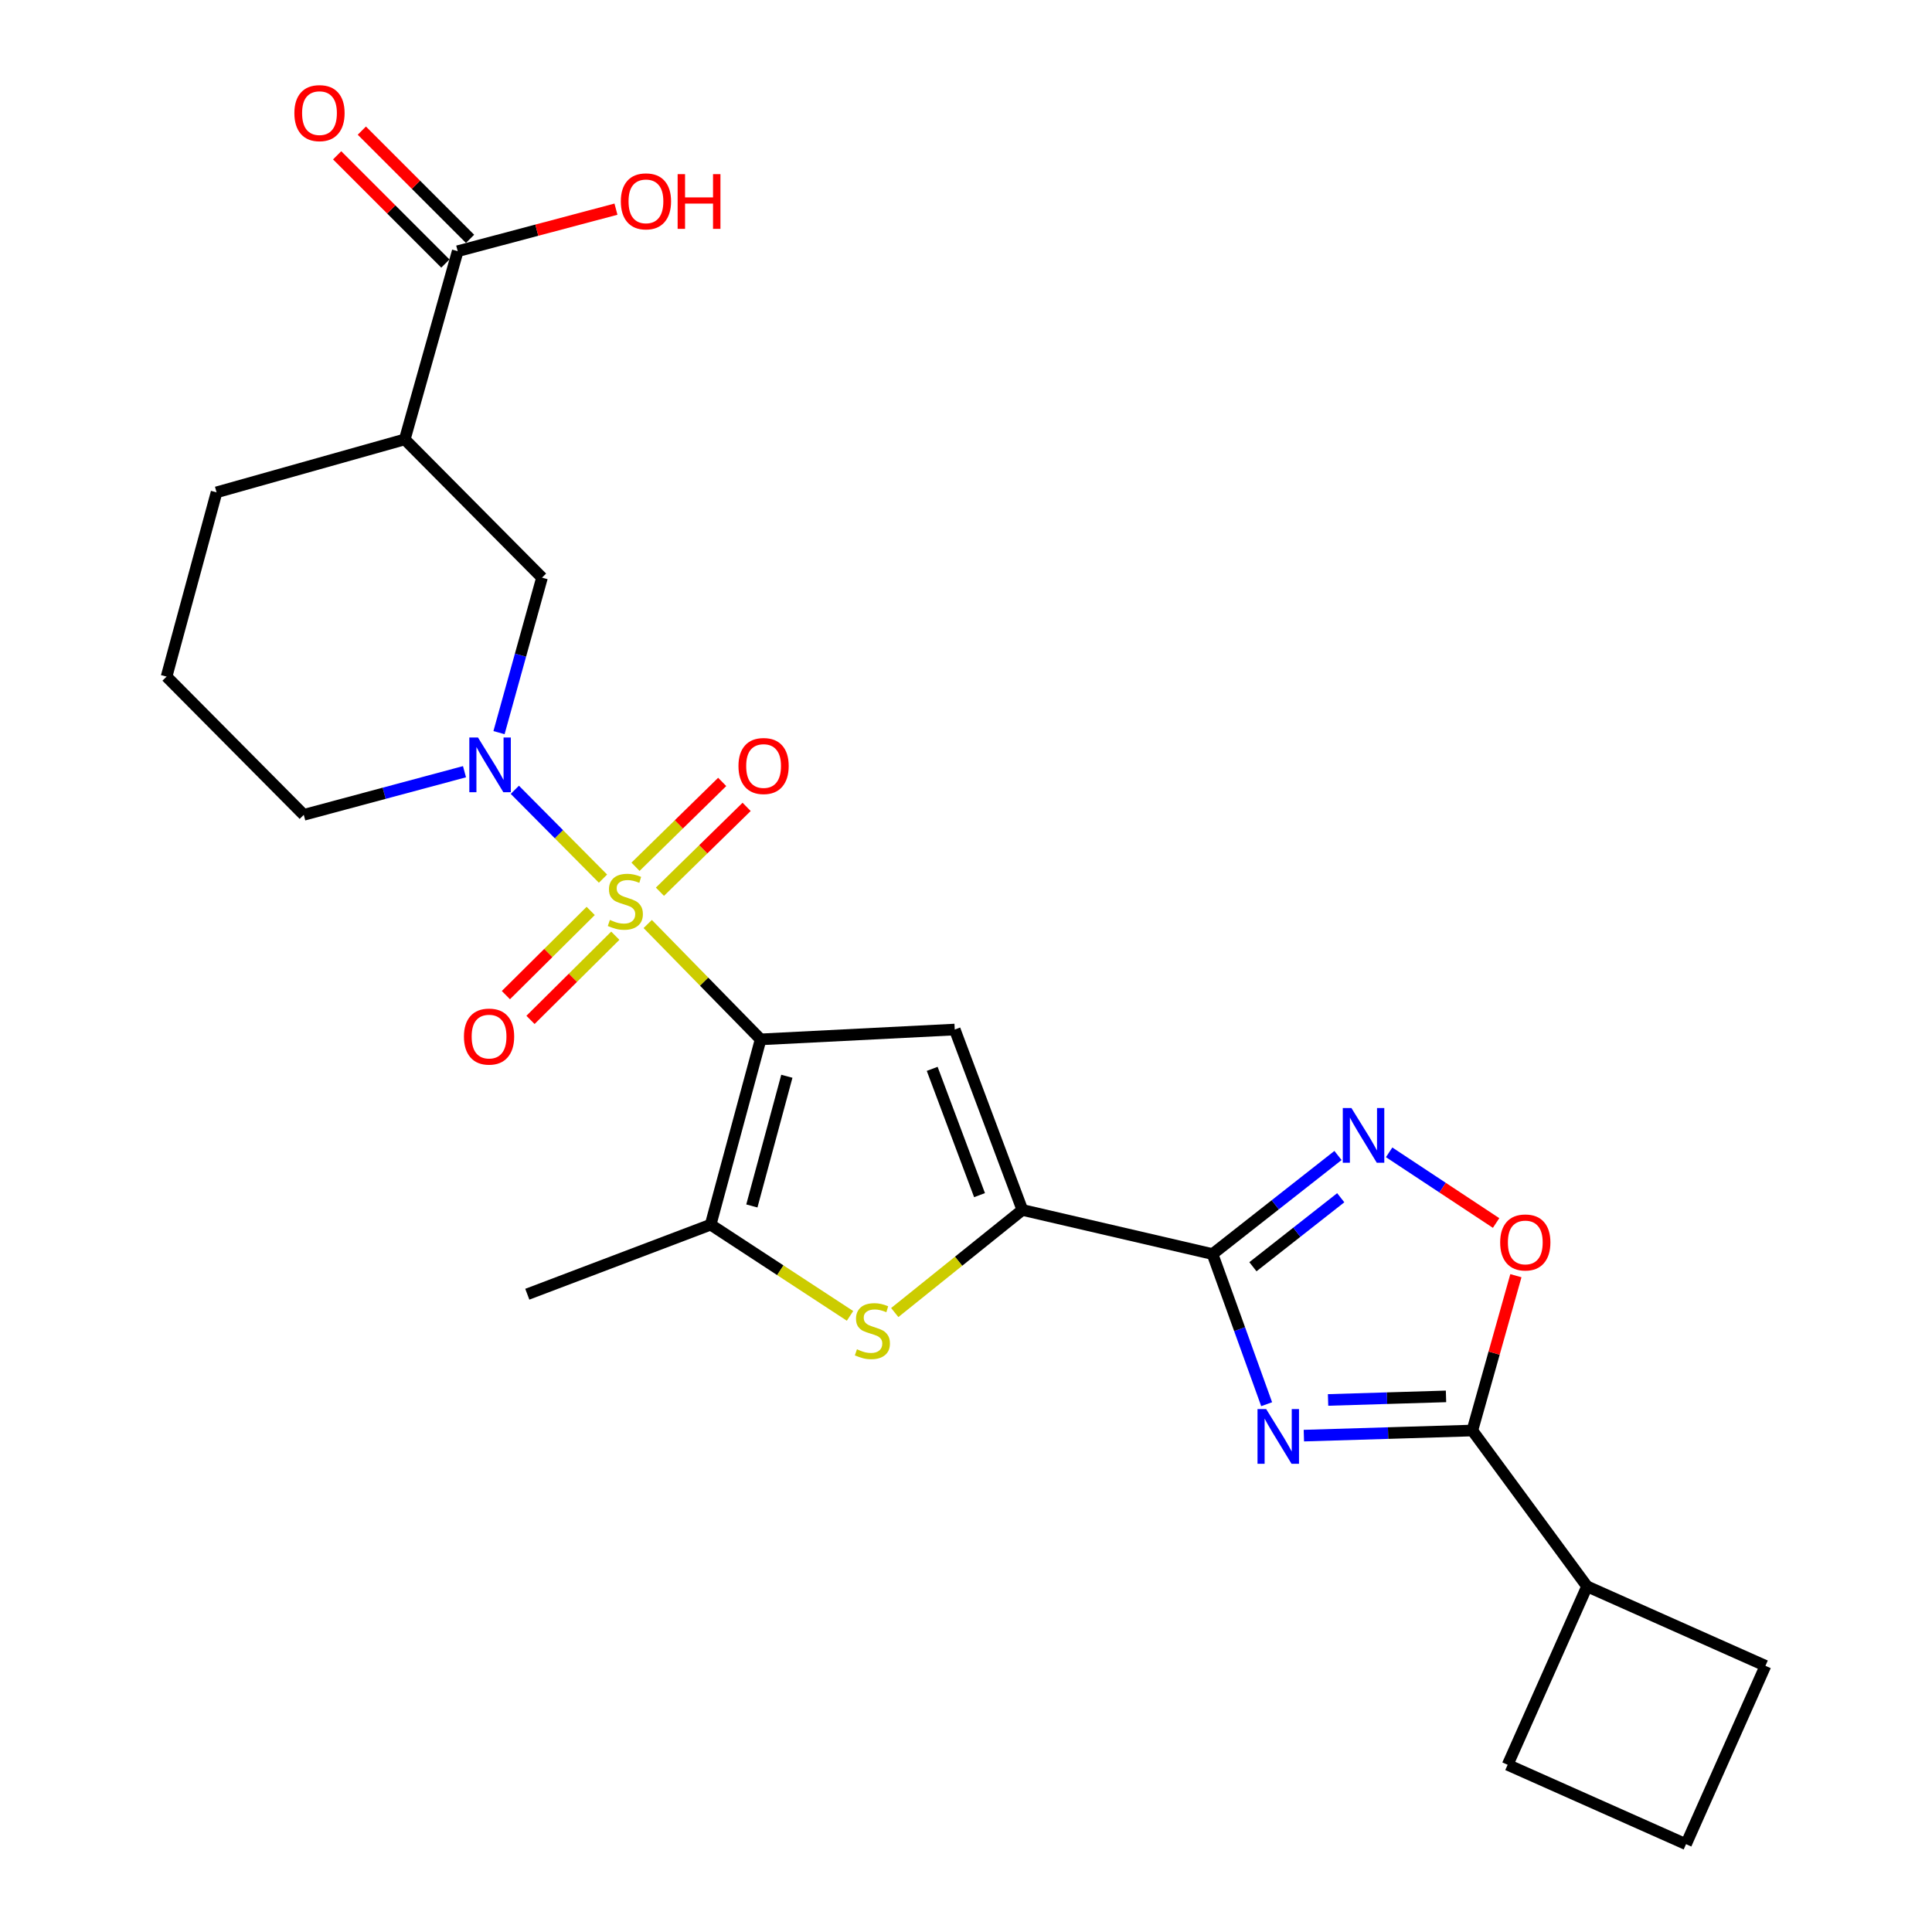 <?xml version='1.0' encoding='iso-8859-1'?>
<svg version='1.1' baseProfile='full'
              xmlns='http://www.w3.org/2000/svg'
                      xmlns:rdkit='http://www.rdkit.org/xml'
                      xmlns:xlink='http://www.w3.org/1999/xlink'
                  xml:space='preserve'
width='1000px' height='1000px' viewBox='0 0 1000 1000'>
<!-- END OF HEADER -->
<rect style='opacity:1.0;fill:#FFFFFF;stroke:none' width='1000' height='1000' x='0' y='0'> </rect>
<path class='bond-0' d='M 335.26,478.267 L 364.482,508.122' style='fill:none;fill-rule:evenodd;stroke:#CCCC00;stroke-width:6px;stroke-linecap:butt;stroke-linejoin:miter;stroke-opacity:1' />
<path class='bond-0' d='M 364.482,508.122 L 393.704,537.977' style='fill:none;fill-rule:evenodd;stroke:#000000;stroke-width:6px;stroke-linecap:butt;stroke-linejoin:miter;stroke-opacity:1' />
<path class='bond-5' d='M 312.112,454.781 L 289.293,431.788' style='fill:none;fill-rule:evenodd;stroke:#CCCC00;stroke-width:6px;stroke-linecap:butt;stroke-linejoin:miter;stroke-opacity:1' />
<path class='bond-5' d='M 289.293,431.788 L 266.474,408.796' style='fill:none;fill-rule:evenodd;stroke:#0000FF;stroke-width:6px;stroke-linecap:butt;stroke-linejoin:miter;stroke-opacity:1' />
<path class='bond-14' d='M 305.746,471.499 L 283.797,493.285' style='fill:none;fill-rule:evenodd;stroke:#CCCC00;stroke-width:6px;stroke-linecap:butt;stroke-linejoin:miter;stroke-opacity:1' />
<path class='bond-14' d='M 283.797,493.285 L 261.848,515.071' style='fill:none;fill-rule:evenodd;stroke:#FF0000;stroke-width:6px;stroke-linecap:butt;stroke-linejoin:miter;stroke-opacity:1' />
<path class='bond-14' d='M 318.478,484.326 L 296.53,506.113' style='fill:none;fill-rule:evenodd;stroke:#CCCC00;stroke-width:6px;stroke-linecap:butt;stroke-linejoin:miter;stroke-opacity:1' />
<path class='bond-14' d='M 296.53,506.113 L 274.581,527.899' style='fill:none;fill-rule:evenodd;stroke:#FF0000;stroke-width:6px;stroke-linecap:butt;stroke-linejoin:miter;stroke-opacity:1' />
<path class='bond-15' d='M 341.581,461.556 L 364.017,439.598' style='fill:none;fill-rule:evenodd;stroke:#CCCC00;stroke-width:6px;stroke-linecap:butt;stroke-linejoin:miter;stroke-opacity:1' />
<path class='bond-15' d='M 364.017,439.598 L 386.453,417.641' style='fill:none;fill-rule:evenodd;stroke:#FF0000;stroke-width:6px;stroke-linecap:butt;stroke-linejoin:miter;stroke-opacity:1' />
<path class='bond-15' d='M 328.939,448.639 L 351.375,426.681' style='fill:none;fill-rule:evenodd;stroke:#CCCC00;stroke-width:6px;stroke-linecap:butt;stroke-linejoin:miter;stroke-opacity:1' />
<path class='bond-15' d='M 351.375,426.681 L 373.812,404.723' style='fill:none;fill-rule:evenodd;stroke:#FF0000;stroke-width:6px;stroke-linecap:butt;stroke-linejoin:miter;stroke-opacity:1' />
<path class='bond-3' d='M 393.704,537.977 L 494.176,532.886' style='fill:none;fill-rule:evenodd;stroke:#000000;stroke-width:6px;stroke-linecap:butt;stroke-linejoin:miter;stroke-opacity:1' />
<path class='bond-6' d='M 393.704,537.977 L 367.828,633.88' style='fill:none;fill-rule:evenodd;stroke:#000000;stroke-width:6px;stroke-linecap:butt;stroke-linejoin:miter;stroke-opacity:1' />
<path class='bond-6' d='M 407.273,557.071 L 389.159,624.203' style='fill:none;fill-rule:evenodd;stroke:#000000;stroke-width:6px;stroke-linecap:butt;stroke-linejoin:miter;stroke-opacity:1' />
<path class='bond-1' d='M 655.615,726.812 L 641.609,687.957' style='fill:none;fill-rule:evenodd;stroke:#0000FF;stroke-width:6px;stroke-linecap:butt;stroke-linejoin:miter;stroke-opacity:1' />
<path class='bond-1' d='M 641.609,687.957 L 627.603,649.103' style='fill:none;fill-rule:evenodd;stroke:#000000;stroke-width:6px;stroke-linecap:butt;stroke-linejoin:miter;stroke-opacity:1' />
<path class='bond-9' d='M 674.876,743.078 L 718.48,741.758' style='fill:none;fill-rule:evenodd;stroke:#0000FF;stroke-width:6px;stroke-linecap:butt;stroke-linejoin:miter;stroke-opacity:1' />
<path class='bond-9' d='M 718.48,741.758 L 762.085,740.437' style='fill:none;fill-rule:evenodd;stroke:#000000;stroke-width:6px;stroke-linecap:butt;stroke-linejoin:miter;stroke-opacity:1' />
<path class='bond-9' d='M 687.41,724.616 L 717.933,723.692' style='fill:none;fill-rule:evenodd;stroke:#0000FF;stroke-width:6px;stroke-linecap:butt;stroke-linejoin:miter;stroke-opacity:1' />
<path class='bond-9' d='M 717.933,723.692 L 748.456,722.768' style='fill:none;fill-rule:evenodd;stroke:#000000;stroke-width:6px;stroke-linecap:butt;stroke-linejoin:miter;stroke-opacity:1' />
<path class='bond-2' d='M 627.603,649.103 L 529.18,626.269' style='fill:none;fill-rule:evenodd;stroke:#000000;stroke-width:6px;stroke-linecap:butt;stroke-linejoin:miter;stroke-opacity:1' />
<path class='bond-8' d='M 627.603,649.103 L 660.071,623.592' style='fill:none;fill-rule:evenodd;stroke:#000000;stroke-width:6px;stroke-linecap:butt;stroke-linejoin:miter;stroke-opacity:1' />
<path class='bond-8' d='M 660.071,623.592 L 692.539,598.082' style='fill:none;fill-rule:evenodd;stroke:#0000FF;stroke-width:6px;stroke-linecap:butt;stroke-linejoin:miter;stroke-opacity:1' />
<path class='bond-8' d='M 648.51,655.662 L 671.238,637.804' style='fill:none;fill-rule:evenodd;stroke:#000000;stroke-width:6px;stroke-linecap:butt;stroke-linejoin:miter;stroke-opacity:1' />
<path class='bond-8' d='M 671.238,637.804 L 693.965,619.947' style='fill:none;fill-rule:evenodd;stroke:#0000FF;stroke-width:6px;stroke-linecap:butt;stroke-linejoin:miter;stroke-opacity:1' />
<path class='bond-4' d='M 494.176,532.886 L 529.18,626.269' style='fill:none;fill-rule:evenodd;stroke:#000000;stroke-width:6px;stroke-linecap:butt;stroke-linejoin:miter;stroke-opacity:1' />
<path class='bond-4' d='M 482.502,553.237 L 507.005,618.605' style='fill:none;fill-rule:evenodd;stroke:#000000;stroke-width:6px;stroke-linecap:butt;stroke-linejoin:miter;stroke-opacity:1' />
<path class='bond-26' d='M 529.18,626.269 L 496.151,652.821' style='fill:none;fill-rule:evenodd;stroke:#000000;stroke-width:6px;stroke-linecap:butt;stroke-linejoin:miter;stroke-opacity:1' />
<path class='bond-26' d='M 496.151,652.821 L 463.121,679.374' style='fill:none;fill-rule:evenodd;stroke:#CCCC00;stroke-width:6px;stroke-linecap:butt;stroke-linejoin:miter;stroke-opacity:1' />
<path class='bond-12' d='M 258.285,379.21 L 269.412,339.098' style='fill:none;fill-rule:evenodd;stroke:#0000FF;stroke-width:6px;stroke-linecap:butt;stroke-linejoin:miter;stroke-opacity:1' />
<path class='bond-12' d='M 269.412,339.098 L 280.54,298.987' style='fill:none;fill-rule:evenodd;stroke:#000000;stroke-width:6px;stroke-linecap:butt;stroke-linejoin:miter;stroke-opacity:1' />
<path class='bond-18' d='M 240.424,399.436 L 198.829,410.598' style='fill:none;fill-rule:evenodd;stroke:#0000FF;stroke-width:6px;stroke-linecap:butt;stroke-linejoin:miter;stroke-opacity:1' />
<path class='bond-18' d='M 198.829,410.598 L 157.234,421.76' style='fill:none;fill-rule:evenodd;stroke:#000000;stroke-width:6px;stroke-linecap:butt;stroke-linejoin:miter;stroke-opacity:1' />
<path class='bond-7' d='M 367.828,633.88 L 403.899,657.488' style='fill:none;fill-rule:evenodd;stroke:#000000;stroke-width:6px;stroke-linecap:butt;stroke-linejoin:miter;stroke-opacity:1' />
<path class='bond-7' d='M 403.899,657.488 L 439.97,681.095' style='fill:none;fill-rule:evenodd;stroke:#CCCC00;stroke-width:6px;stroke-linecap:butt;stroke-linejoin:miter;stroke-opacity:1' />
<path class='bond-20' d='M 367.828,633.88 L 272.929,669.888' style='fill:none;fill-rule:evenodd;stroke:#000000;stroke-width:6px;stroke-linecap:butt;stroke-linejoin:miter;stroke-opacity:1' />
<path class='bond-10' d='M 719.013,596.444 L 746.694,614.734' style='fill:none;fill-rule:evenodd;stroke:#0000FF;stroke-width:6px;stroke-linecap:butt;stroke-linejoin:miter;stroke-opacity:1' />
<path class='bond-10' d='M 746.694,614.734 L 774.376,633.023' style='fill:none;fill-rule:evenodd;stroke:#FF0000;stroke-width:6px;stroke-linecap:butt;stroke-linejoin:miter;stroke-opacity:1' />
<path class='bond-17' d='M 762.085,740.437 L 821.458,821.108' style='fill:none;fill-rule:evenodd;stroke:#000000;stroke-width:6px;stroke-linecap:butt;stroke-linejoin:miter;stroke-opacity:1' />
<path class='bond-28' d='M 762.085,740.437 L 773.355,700.368' style='fill:none;fill-rule:evenodd;stroke:#000000;stroke-width:6px;stroke-linecap:butt;stroke-linejoin:miter;stroke-opacity:1' />
<path class='bond-28' d='M 773.355,700.368 L 784.624,660.298' style='fill:none;fill-rule:evenodd;stroke:#FF0000;stroke-width:6px;stroke-linecap:butt;stroke-linejoin:miter;stroke-opacity:1' />
<path class='bond-11' d='M 209.509,227.433 L 280.54,298.987' style='fill:none;fill-rule:evenodd;stroke:#000000;stroke-width:6px;stroke-linecap:butt;stroke-linejoin:miter;stroke-opacity:1' />
<path class='bond-13' d='M 209.509,227.433 L 236.911,130.014' style='fill:none;fill-rule:evenodd;stroke:#000000;stroke-width:6px;stroke-linecap:butt;stroke-linejoin:miter;stroke-opacity:1' />
<path class='bond-27' d='M 209.509,227.433 L 112.089,254.836' style='fill:none;fill-rule:evenodd;stroke:#000000;stroke-width:6px;stroke-linecap:butt;stroke-linejoin:miter;stroke-opacity:1' />
<path class='bond-16' d='M 243.301,123.623 L 215.294,95.616' style='fill:none;fill-rule:evenodd;stroke:#000000;stroke-width:6px;stroke-linecap:butt;stroke-linejoin:miter;stroke-opacity:1' />
<path class='bond-16' d='M 215.294,95.616 L 187.287,67.609' style='fill:none;fill-rule:evenodd;stroke:#FF0000;stroke-width:6px;stroke-linecap:butt;stroke-linejoin:miter;stroke-opacity:1' />
<path class='bond-16' d='M 230.521,136.404 L 202.514,108.397' style='fill:none;fill-rule:evenodd;stroke:#000000;stroke-width:6px;stroke-linecap:butt;stroke-linejoin:miter;stroke-opacity:1' />
<path class='bond-16' d='M 202.514,108.397 L 174.507,80.39' style='fill:none;fill-rule:evenodd;stroke:#FF0000;stroke-width:6px;stroke-linecap:butt;stroke-linejoin:miter;stroke-opacity:1' />
<path class='bond-19' d='M 236.911,130.014 L 277.866,119.136' style='fill:none;fill-rule:evenodd;stroke:#000000;stroke-width:6px;stroke-linecap:butt;stroke-linejoin:miter;stroke-opacity:1' />
<path class='bond-19' d='M 277.866,119.136 L 318.82,108.259' style='fill:none;fill-rule:evenodd;stroke:#FF0000;stroke-width:6px;stroke-linecap:butt;stroke-linejoin:miter;stroke-opacity:1' />
<path class='bond-24' d='M 821.458,821.108 L 913.787,862.217' style='fill:none;fill-rule:evenodd;stroke:#000000;stroke-width:6px;stroke-linecap:butt;stroke-linejoin:miter;stroke-opacity:1' />
<path class='bond-25' d='M 821.458,821.108 L 780.35,913.447' style='fill:none;fill-rule:evenodd;stroke:#000000;stroke-width:6px;stroke-linecap:butt;stroke-linejoin:miter;stroke-opacity:1' />
<path class='bond-22' d='M 157.234,421.76 L 86.213,350.217' style='fill:none;fill-rule:evenodd;stroke:#000000;stroke-width:6px;stroke-linecap:butt;stroke-linejoin:miter;stroke-opacity:1' />
<path class='bond-21' d='M 112.089,254.836 L 86.213,350.217' style='fill:none;fill-rule:evenodd;stroke:#000000;stroke-width:6px;stroke-linecap:butt;stroke-linejoin:miter;stroke-opacity:1' />
<path class='bond-23' d='M 872.689,954.545 L 780.35,913.447' style='fill:none;fill-rule:evenodd;stroke:#000000;stroke-width:6px;stroke-linecap:butt;stroke-linejoin:miter;stroke-opacity:1' />
<path class='bond-29' d='M 872.689,954.545 L 913.787,862.217' style='fill:none;fill-rule:evenodd;stroke:#000000;stroke-width:6px;stroke-linecap:butt;stroke-linejoin:miter;stroke-opacity:1' />
<path  class='atom-0' d='M 315.677 476.153
Q 315.997 476.273, 317.317 476.833
Q 318.637 477.393, 320.077 477.753
Q 321.557 478.073, 322.997 478.073
Q 325.677 478.073, 327.237 476.793
Q 328.797 475.473, 328.797 473.193
Q 328.797 471.633, 327.997 470.673
Q 327.237 469.713, 326.037 469.193
Q 324.837 468.673, 322.837 468.073
Q 320.317 467.313, 318.797 466.593
Q 317.317 465.873, 316.237 464.353
Q 315.197 462.833, 315.197 460.273
Q 315.197 456.713, 317.597 454.513
Q 320.037 452.313, 324.837 452.313
Q 328.117 452.313, 331.837 453.873
L 330.917 456.953
Q 327.517 455.553, 324.957 455.553
Q 322.197 455.553, 320.677 456.713
Q 319.157 457.833, 319.197 459.793
Q 319.197 461.313, 319.957 462.233
Q 320.757 463.153, 321.877 463.673
Q 323.037 464.193, 324.957 464.793
Q 327.517 465.593, 329.037 466.393
Q 330.557 467.193, 331.637 468.833
Q 332.757 470.433, 332.757 473.193
Q 332.757 477.113, 330.117 479.233
Q 327.517 481.313, 323.157 481.313
Q 320.637 481.313, 318.717 480.753
Q 316.837 480.233, 314.597 479.313
L 315.677 476.153
' fill='#CCCC00'/>
<path  class='atom-2' d='M 655.363 729.32
L 664.643 744.32
Q 665.563 745.8, 667.043 748.48
Q 668.523 751.16, 668.603 751.32
L 668.603 729.32
L 672.363 729.32
L 672.363 757.64
L 668.483 757.64
L 658.523 741.24
Q 657.363 739.32, 656.123 737.12
Q 654.923 734.92, 654.563 734.24
L 654.563 757.64
L 650.883 757.64
L 650.883 729.32
L 655.363 729.32
' fill='#0000FF'/>
<path  class='atom-6' d='M 247.4 381.724
L 256.68 396.724
Q 257.6 398.204, 259.08 400.884
Q 260.56 403.564, 260.64 403.724
L 260.64 381.724
L 264.4 381.724
L 264.4 410.044
L 260.52 410.044
L 250.56 393.644
Q 249.4 391.724, 248.16 389.524
Q 246.96 387.324, 246.6 386.644
L 246.6 410.044
L 242.92 410.044
L 242.92 381.724
L 247.4 381.724
' fill='#0000FF'/>
<path  class='atom-8' d='M 443.551 698.395
Q 443.871 698.515, 445.191 699.075
Q 446.511 699.635, 447.951 699.995
Q 449.431 700.315, 450.871 700.315
Q 453.551 700.315, 455.111 699.035
Q 456.671 697.715, 456.671 695.435
Q 456.671 693.875, 455.871 692.915
Q 455.111 691.955, 453.911 691.435
Q 452.711 690.915, 450.711 690.315
Q 448.191 689.555, 446.671 688.835
Q 445.191 688.115, 444.111 686.595
Q 443.071 685.075, 443.071 682.515
Q 443.071 678.955, 445.471 676.755
Q 447.911 674.555, 452.711 674.555
Q 455.991 674.555, 459.711 676.115
L 458.791 679.195
Q 455.391 677.795, 452.831 677.795
Q 450.071 677.795, 448.551 678.955
Q 447.031 680.075, 447.071 682.035
Q 447.071 683.555, 447.831 684.475
Q 448.631 685.395, 449.751 685.915
Q 450.911 686.435, 452.831 687.035
Q 455.391 687.835, 456.911 688.635
Q 458.431 689.435, 459.511 691.075
Q 460.631 692.675, 460.631 695.435
Q 460.631 699.355, 457.991 701.475
Q 455.391 703.555, 451.031 703.555
Q 448.511 703.555, 446.591 702.995
Q 444.711 702.475, 442.471 701.555
L 443.551 698.395
' fill='#CCCC00'/>
<path  class='atom-9' d='M 699.504 573.531
L 708.784 588.531
Q 709.704 590.011, 711.184 592.691
Q 712.664 595.371, 712.744 595.531
L 712.744 573.531
L 716.504 573.531
L 716.504 601.851
L 712.624 601.851
L 702.664 585.451
Q 701.504 583.531, 700.264 581.331
Q 699.064 579.131, 698.704 578.451
L 698.704 601.851
L 695.024 601.851
L 695.024 573.531
L 699.504 573.531
' fill='#0000FF'/>
<path  class='atom-11' d='M 776.487 643.088
Q 776.487 636.288, 779.847 632.488
Q 783.207 628.688, 789.487 628.688
Q 795.767 628.688, 799.127 632.488
Q 802.487 636.288, 802.487 643.088
Q 802.487 649.968, 799.087 653.888
Q 795.687 657.768, 789.487 657.768
Q 783.247 657.768, 779.847 653.888
Q 776.487 650.008, 776.487 643.088
M 789.487 654.568
Q 793.807 654.568, 796.127 651.688
Q 798.487 648.768, 798.487 643.088
Q 798.487 637.528, 796.127 634.728
Q 793.807 631.888, 789.487 631.888
Q 785.167 631.888, 782.807 634.688
Q 780.487 637.488, 780.487 643.088
Q 780.487 648.808, 782.807 651.688
Q 785.167 654.568, 789.487 654.568
' fill='#FF0000'/>
<path  class='atom-15' d='M 240.137 536.531
Q 240.137 529.731, 243.497 525.931
Q 246.857 522.131, 253.137 522.131
Q 259.417 522.131, 262.777 525.931
Q 266.137 529.731, 266.137 536.531
Q 266.137 543.411, 262.737 547.331
Q 259.337 551.211, 253.137 551.211
Q 246.897 551.211, 243.497 547.331
Q 240.137 543.451, 240.137 536.531
M 253.137 548.011
Q 257.457 548.011, 259.777 545.131
Q 262.137 542.211, 262.137 536.531
Q 262.137 530.971, 259.777 528.171
Q 257.457 525.331, 253.137 525.331
Q 248.817 525.331, 246.457 528.131
Q 244.137 530.931, 244.137 536.531
Q 244.137 542.251, 246.457 545.131
Q 248.817 548.011, 253.137 548.011
' fill='#FF0000'/>
<path  class='atom-16' d='M 382.23 396.486
Q 382.23 389.686, 385.59 385.886
Q 388.95 382.086, 395.23 382.086
Q 401.51 382.086, 404.87 385.886
Q 408.23 389.686, 408.23 396.486
Q 408.23 403.366, 404.83 407.286
Q 401.43 411.166, 395.23 411.166
Q 388.99 411.166, 385.59 407.286
Q 382.23 403.406, 382.23 396.486
M 395.23 407.966
Q 399.55 407.966, 401.87 405.086
Q 404.23 402.166, 404.23 396.486
Q 404.23 390.926, 401.87 388.126
Q 399.55 385.286, 395.23 385.286
Q 390.91 385.286, 388.55 388.086
Q 386.23 390.886, 386.23 396.486
Q 386.23 402.206, 388.55 405.086
Q 390.91 407.966, 395.23 407.966
' fill='#FF0000'/>
<path  class='atom-17' d='M 152.367 58.55
Q 152.367 51.75, 155.727 47.95
Q 159.087 44.15, 165.367 44.15
Q 171.647 44.15, 175.007 47.95
Q 178.367 51.75, 178.367 58.55
Q 178.367 65.43, 174.967 69.35
Q 171.567 73.23, 165.367 73.23
Q 159.127 73.23, 155.727 69.35
Q 152.367 65.47, 152.367 58.55
M 165.367 70.03
Q 169.687 70.03, 172.007 67.15
Q 174.367 64.23, 174.367 58.55
Q 174.367 52.99, 172.007 50.19
Q 169.687 47.35, 165.367 47.35
Q 161.047 47.35, 158.687 50.15
Q 156.367 52.95, 156.367 58.55
Q 156.367 64.27, 158.687 67.15
Q 161.047 70.03, 165.367 70.03
' fill='#FF0000'/>
<path  class='atom-20' d='M 321.341 104.217
Q 321.341 97.417, 324.701 93.617
Q 328.061 89.817, 334.341 89.817
Q 340.621 89.817, 343.981 93.617
Q 347.341 97.417, 347.341 104.217
Q 347.341 111.097, 343.941 115.017
Q 340.541 118.897, 334.341 118.897
Q 328.101 118.897, 324.701 115.017
Q 321.341 111.137, 321.341 104.217
M 334.341 115.697
Q 338.661 115.697, 340.981 112.817
Q 343.341 109.897, 343.341 104.217
Q 343.341 98.657, 340.981 95.857
Q 338.661 93.017, 334.341 93.017
Q 330.021 93.017, 327.661 95.817
Q 325.341 98.617, 325.341 104.217
Q 325.341 109.937, 327.661 112.817
Q 330.021 115.697, 334.341 115.697
' fill='#FF0000'/>
<path  class='atom-20' d='M 350.741 90.137
L 354.581 90.137
L 354.581 102.177
L 369.061 102.177
L 369.061 90.137
L 372.901 90.137
L 372.901 118.457
L 369.061 118.457
L 369.061 105.377
L 354.581 105.377
L 354.581 118.457
L 350.741 118.457
L 350.741 90.137
' fill='#FF0000'/>
</svg>
